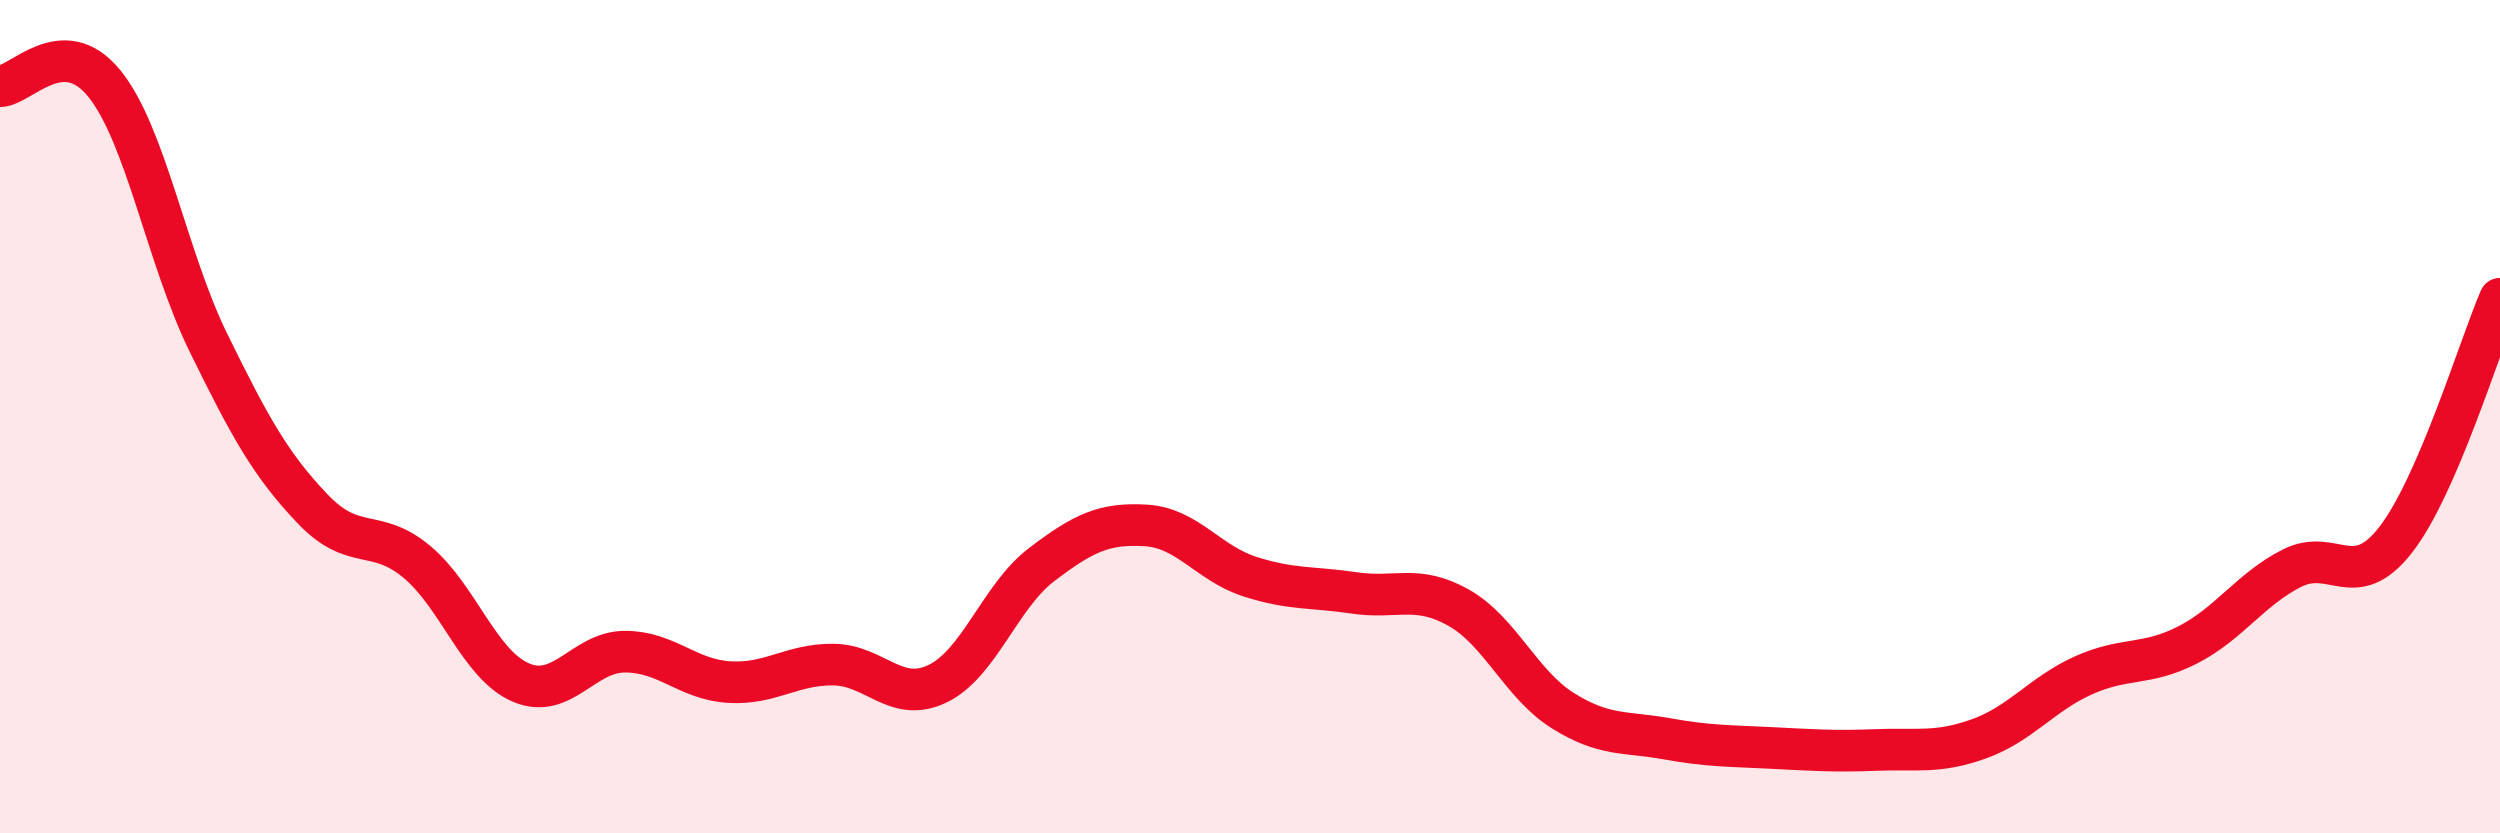 
    <svg width="60" height="20" viewBox="0 0 60 20" xmlns="http://www.w3.org/2000/svg">
      <path
        d="M 0,2.07 C 0.5,2.06 1.5,0.77 2.5,2 C 3.5,3.23 4,6.18 5,8.22 C 6,10.26 6.5,11.16 7.5,12.21 C 8.5,13.26 9,12.65 10,13.48 C 11,14.31 11.5,15.95 12.5,16.38 C 13.5,16.81 14,15.64 15,15.64 C 16,15.64 16.5,16.31 17.5,16.37 C 18.5,16.43 19,15.94 20,15.95 C 21,15.96 21.5,16.89 22.5,16.41 C 23.5,15.93 24,14.31 25,13.55 C 26,12.79 26.5,12.55 27.5,12.61 C 28.5,12.67 29,13.52 30,13.84 C 31,14.16 31.5,14.08 32.5,14.23 C 33.5,14.38 34,14.02 35,14.58 C 36,15.14 36.5,16.42 37.5,17.05 C 38.5,17.68 39,17.55 40,17.73 C 41,17.91 41.5,17.9 42.5,17.95 C 43.5,18 44,18.04 45,18 C 46,17.96 46.5,18.09 47.5,17.73 C 48.5,17.37 49,16.66 50,16.21 C 51,15.76 51.5,15.99 52.5,15.48 C 53.5,14.97 54,14.15 55,13.64 C 56,13.13 56.5,14.24 57.5,12.95 C 58.5,11.66 59.5,8.33 60,7.17L60 20L0 20Z"
        fill="#EB0A25"
        opacity="0.1"
        stroke-linecap="round"
        stroke-linejoin="round"
      />
      <path
        d="M 0,2.07 C 0.5,2.06 1.5,0.77 2.5,2 C 3.5,3.23 4,6.18 5,8.22 C 6,10.26 6.5,11.16 7.5,12.21 C 8.5,13.26 9,12.65 10,13.48 C 11,14.31 11.5,15.95 12.5,16.38 C 13.5,16.81 14,15.64 15,15.64 C 16,15.64 16.5,16.31 17.5,16.37 C 18.5,16.43 19,15.94 20,15.95 C 21,15.96 21.5,16.89 22.5,16.41 C 23.5,15.93 24,14.31 25,13.55 C 26,12.79 26.5,12.55 27.5,12.61 C 28.5,12.67 29,13.52 30,13.84 C 31,14.16 31.5,14.08 32.5,14.23 C 33.5,14.38 34,14.02 35,14.58 C 36,15.14 36.5,16.42 37.5,17.05 C 38.5,17.68 39,17.55 40,17.73 C 41,17.91 41.5,17.9 42.5,17.95 C 43.5,18 44,18.04 45,18 C 46,17.96 46.5,18.09 47.5,17.73 C 48.5,17.37 49,16.66 50,16.21 C 51,15.76 51.5,15.99 52.5,15.48 C 53.5,14.97 54,14.15 55,13.64 C 56,13.13 56.5,14.24 57.5,12.95 C 58.5,11.66 59.5,8.33 60,7.17"
        stroke="#EB0A25"
        stroke-width="1"
        fill="none"
        stroke-linecap="round"
        stroke-linejoin="round"
      />
    </svg>
  